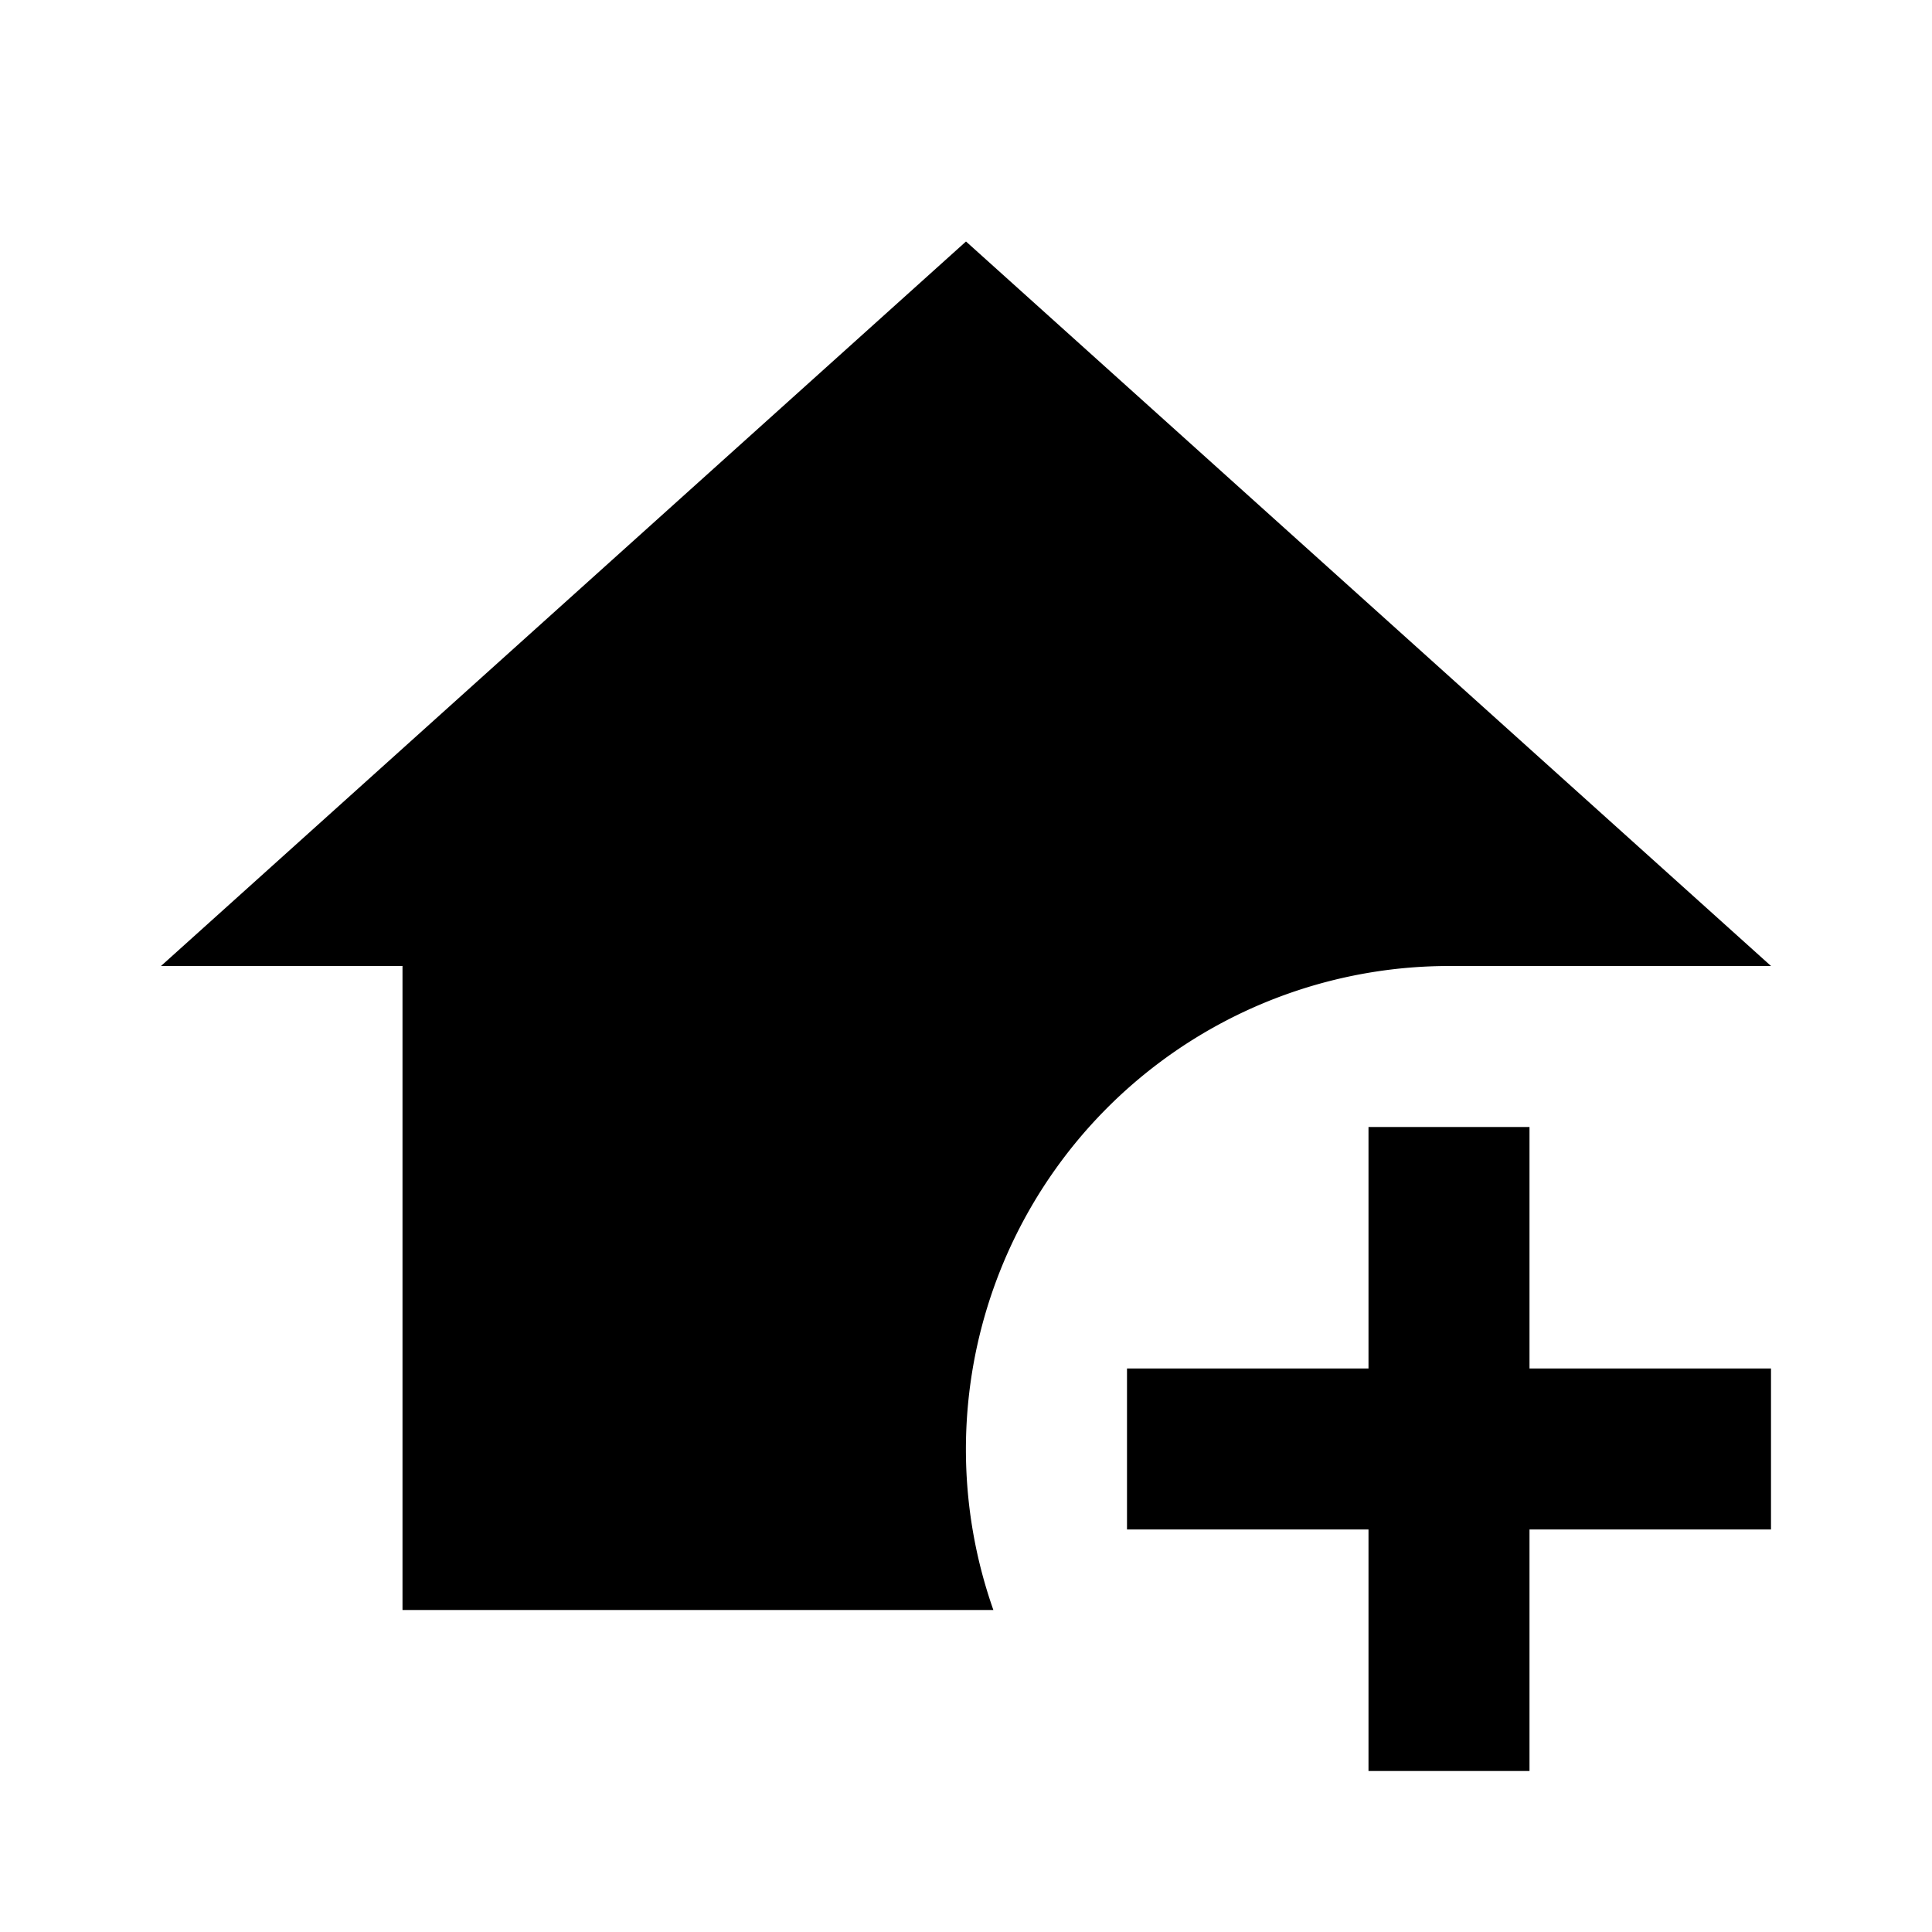 <?xml version="1.0" encoding="utf-8"?>
<!-- Generator: www.svgicons.com -->
<svg xmlns="http://www.w3.org/2000/svg" width="800" height="800" viewBox="0 0 24 24">
<path fill="currentColor" d="M17 14h2v3h3v2h-3v3h-2v-3h-3v-2h3zM12 3l10 9h-4a6.005 6.005 0 0 0-5.66 8H5v-8H2z"/>
</svg>